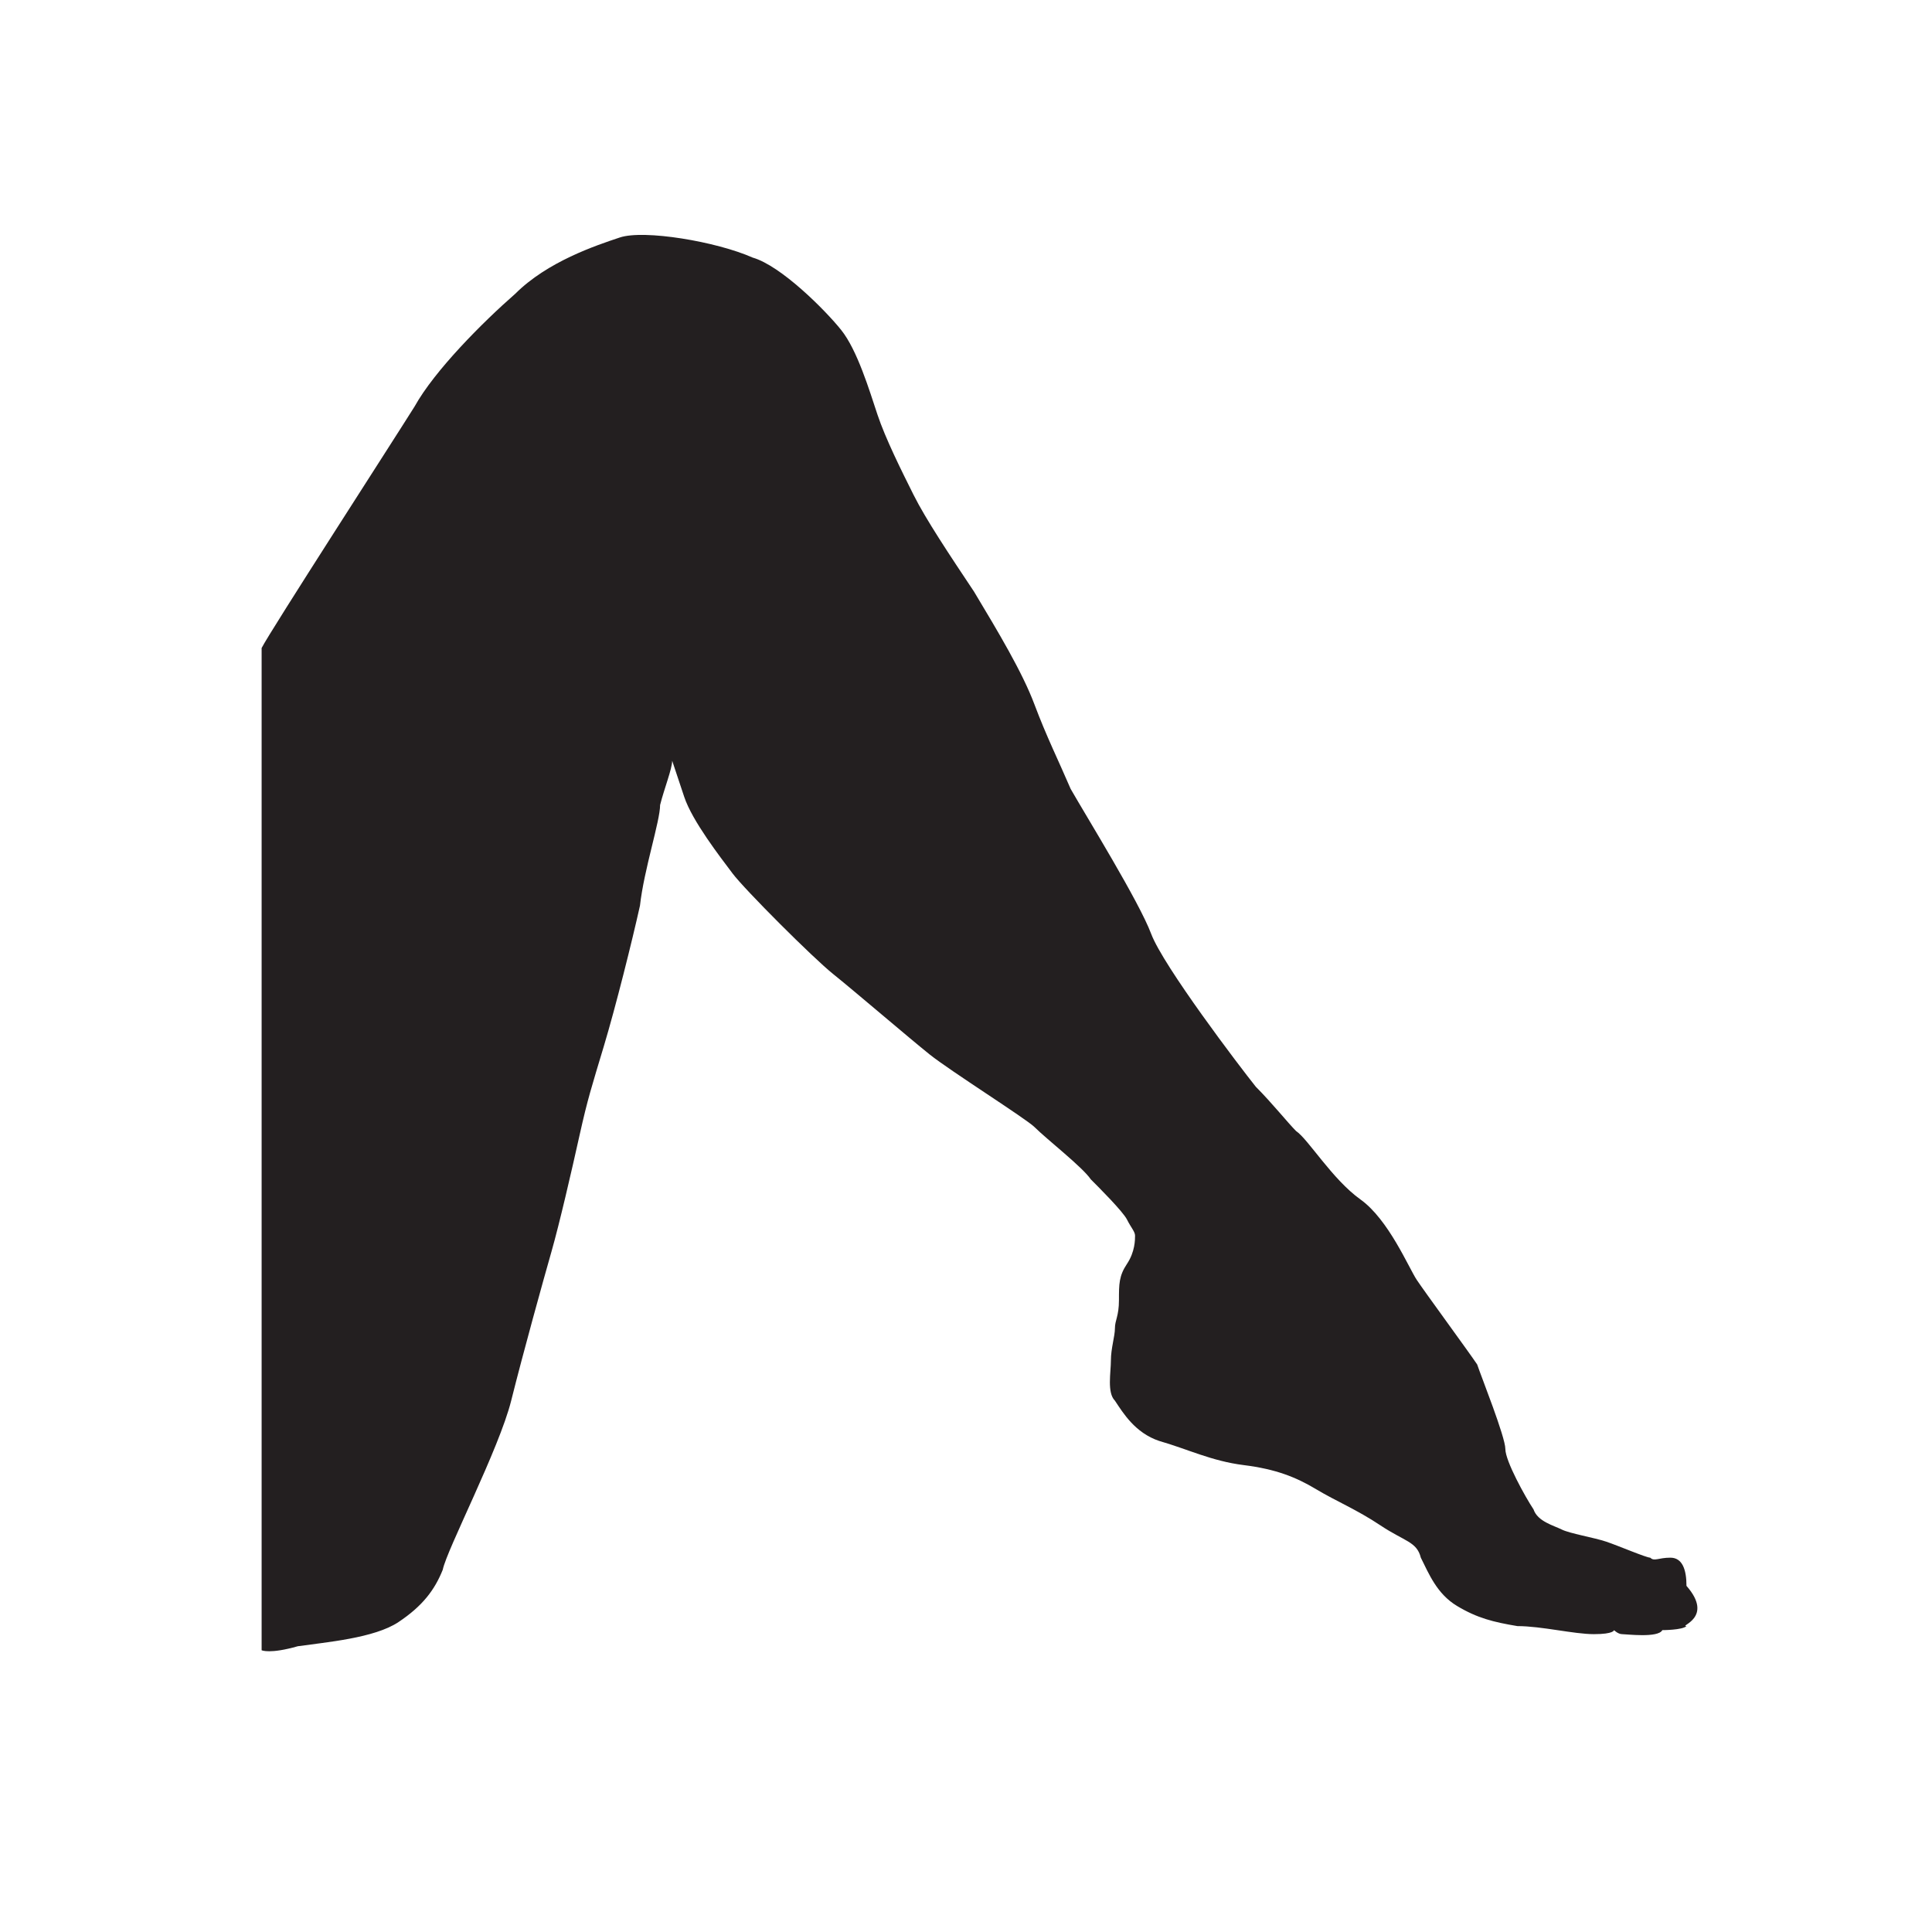 <?xml version="1.0" encoding="utf-8"?>
<!-- Generator: Adobe Illustrator 26.0.1, SVG Export Plug-In . SVG Version: 6.00 Build 0)  -->
<svg version="1.1" id="Layer_1" xmlns="http://www.w3.org/2000/svg" xmlns:xlink="http://www.w3.org/1999/xlink" x="0px" y="0px"
	 viewBox="0 0 48 48" style="enable-background:new 0 0 48 48;" xml:space="preserve">
<style type="text/css">
	.st0{fill:none;}
	.st1{fill:#231F20;}
</style>
<path class="st0" d="M0,0h48v48H0V0z"/>
<g>
	<path class="st1" d="M41.9,39.4c0-0.4-0.1-0.7-0.4-0.7c-0.3,0-0.4,0.1-0.5,0c-0.1,0-0.8-0.3-1.1-0.4c-0.3-0.1-0.9-0.2-1.1-0.3
		s-0.6-0.2-0.7-0.5c-0.2-0.3-0.7-1.2-0.7-1.5s-0.6-1.8-0.7-2.1c-0.2-0.3-1.3-1.8-1.5-2.1c-0.2-0.3-0.7-1.5-1.4-2s-1.3-1.5-1.6-1.7
		c-0.2-0.2-0.6-0.7-1-1.1c-0.4-0.5-2.3-3-2.6-3.8s-1.6-2.9-2-3.6c-0.3-0.7-0.6-1.3-0.9-2.1c-0.3-0.8-0.9-1.8-1.5-2.8
		c-0.6-0.9-1.2-1.8-1.5-2.4c-0.3-0.6-0.7-1.4-0.9-2s-0.5-1.6-0.9-2.1c-0.4-0.5-1.5-1.6-2.2-1.8c-0.9-0.4-2.7-0.7-3.3-0.5
		s-1.8,0.6-2.6,1.4c-0.8,0.7-2,1.9-2.5,2.8c-0.5,0.8-3.6,5.6-3.8,6V41c0,0,0.2,0.1,0.9-0.1c0.7-0.1,1.9-0.2,2.5-0.6
		c0.6-0.4,0.9-0.8,1.1-1.3c0.1-0.5,1.4-3,1.7-4.2c0.3-1.2,0.8-3,1-3.7c0.2-0.7,0.5-2,0.7-2.9c0.2-0.9,0.3-1.2,0.6-2.2
		c0.3-1,0.7-2.6,0.9-3.5c0.1-0.9,0.5-2.1,0.5-2.5c0.1-0.4,0.3-0.9,0.3-1.1c0,0,0.1,0.3,0.3,0.9c0.2,0.6,0.9,1.5,1.2,1.9
		s2,2.1,2.5,2.5c0.5,0.4,1.9,1.6,2.4,2c0.5,0.4,2.4,1.6,2.6,1.8c0.3,0.3,1.2,1,1.4,1.3c0.2,0.2,0.8,0.8,0.9,1
		c0.1,0.2,0.2,0.3,0.2,0.4s0,0.4-0.2,0.7s-0.2,0.5-0.2,0.9c0,0.4-0.1,0.5-0.1,0.7c0,0.2-0.1,0.5-0.1,0.8s-0.1,0.8,0.1,1
		c0.2,0.3,0.5,0.8,1.1,1c0.7,0.2,1.3,0.5,2.1,0.6c0.8,0.1,1.3,0.3,1.8,0.6c0.5,0.3,1,0.5,1.6,0.9c0.6,0.4,0.9,0.4,1,0.8
		c0.2,0.4,0.4,0.9,0.9,1.2c0.5,0.3,0.9,0.4,1.5,0.5c0.6,0,1.4,0.2,1.9,0.2c0.5,0,0.5-0.1,0.5-0.1c0,0,0.1,0.1,0.2,0.1
		c0.1,0,0.9,0.1,1-0.1c0,0,0.5,0,0.6-0.1C41.7,40.4,42.6,40.2,41.9,39.4z"/>
</g>
</svg>
